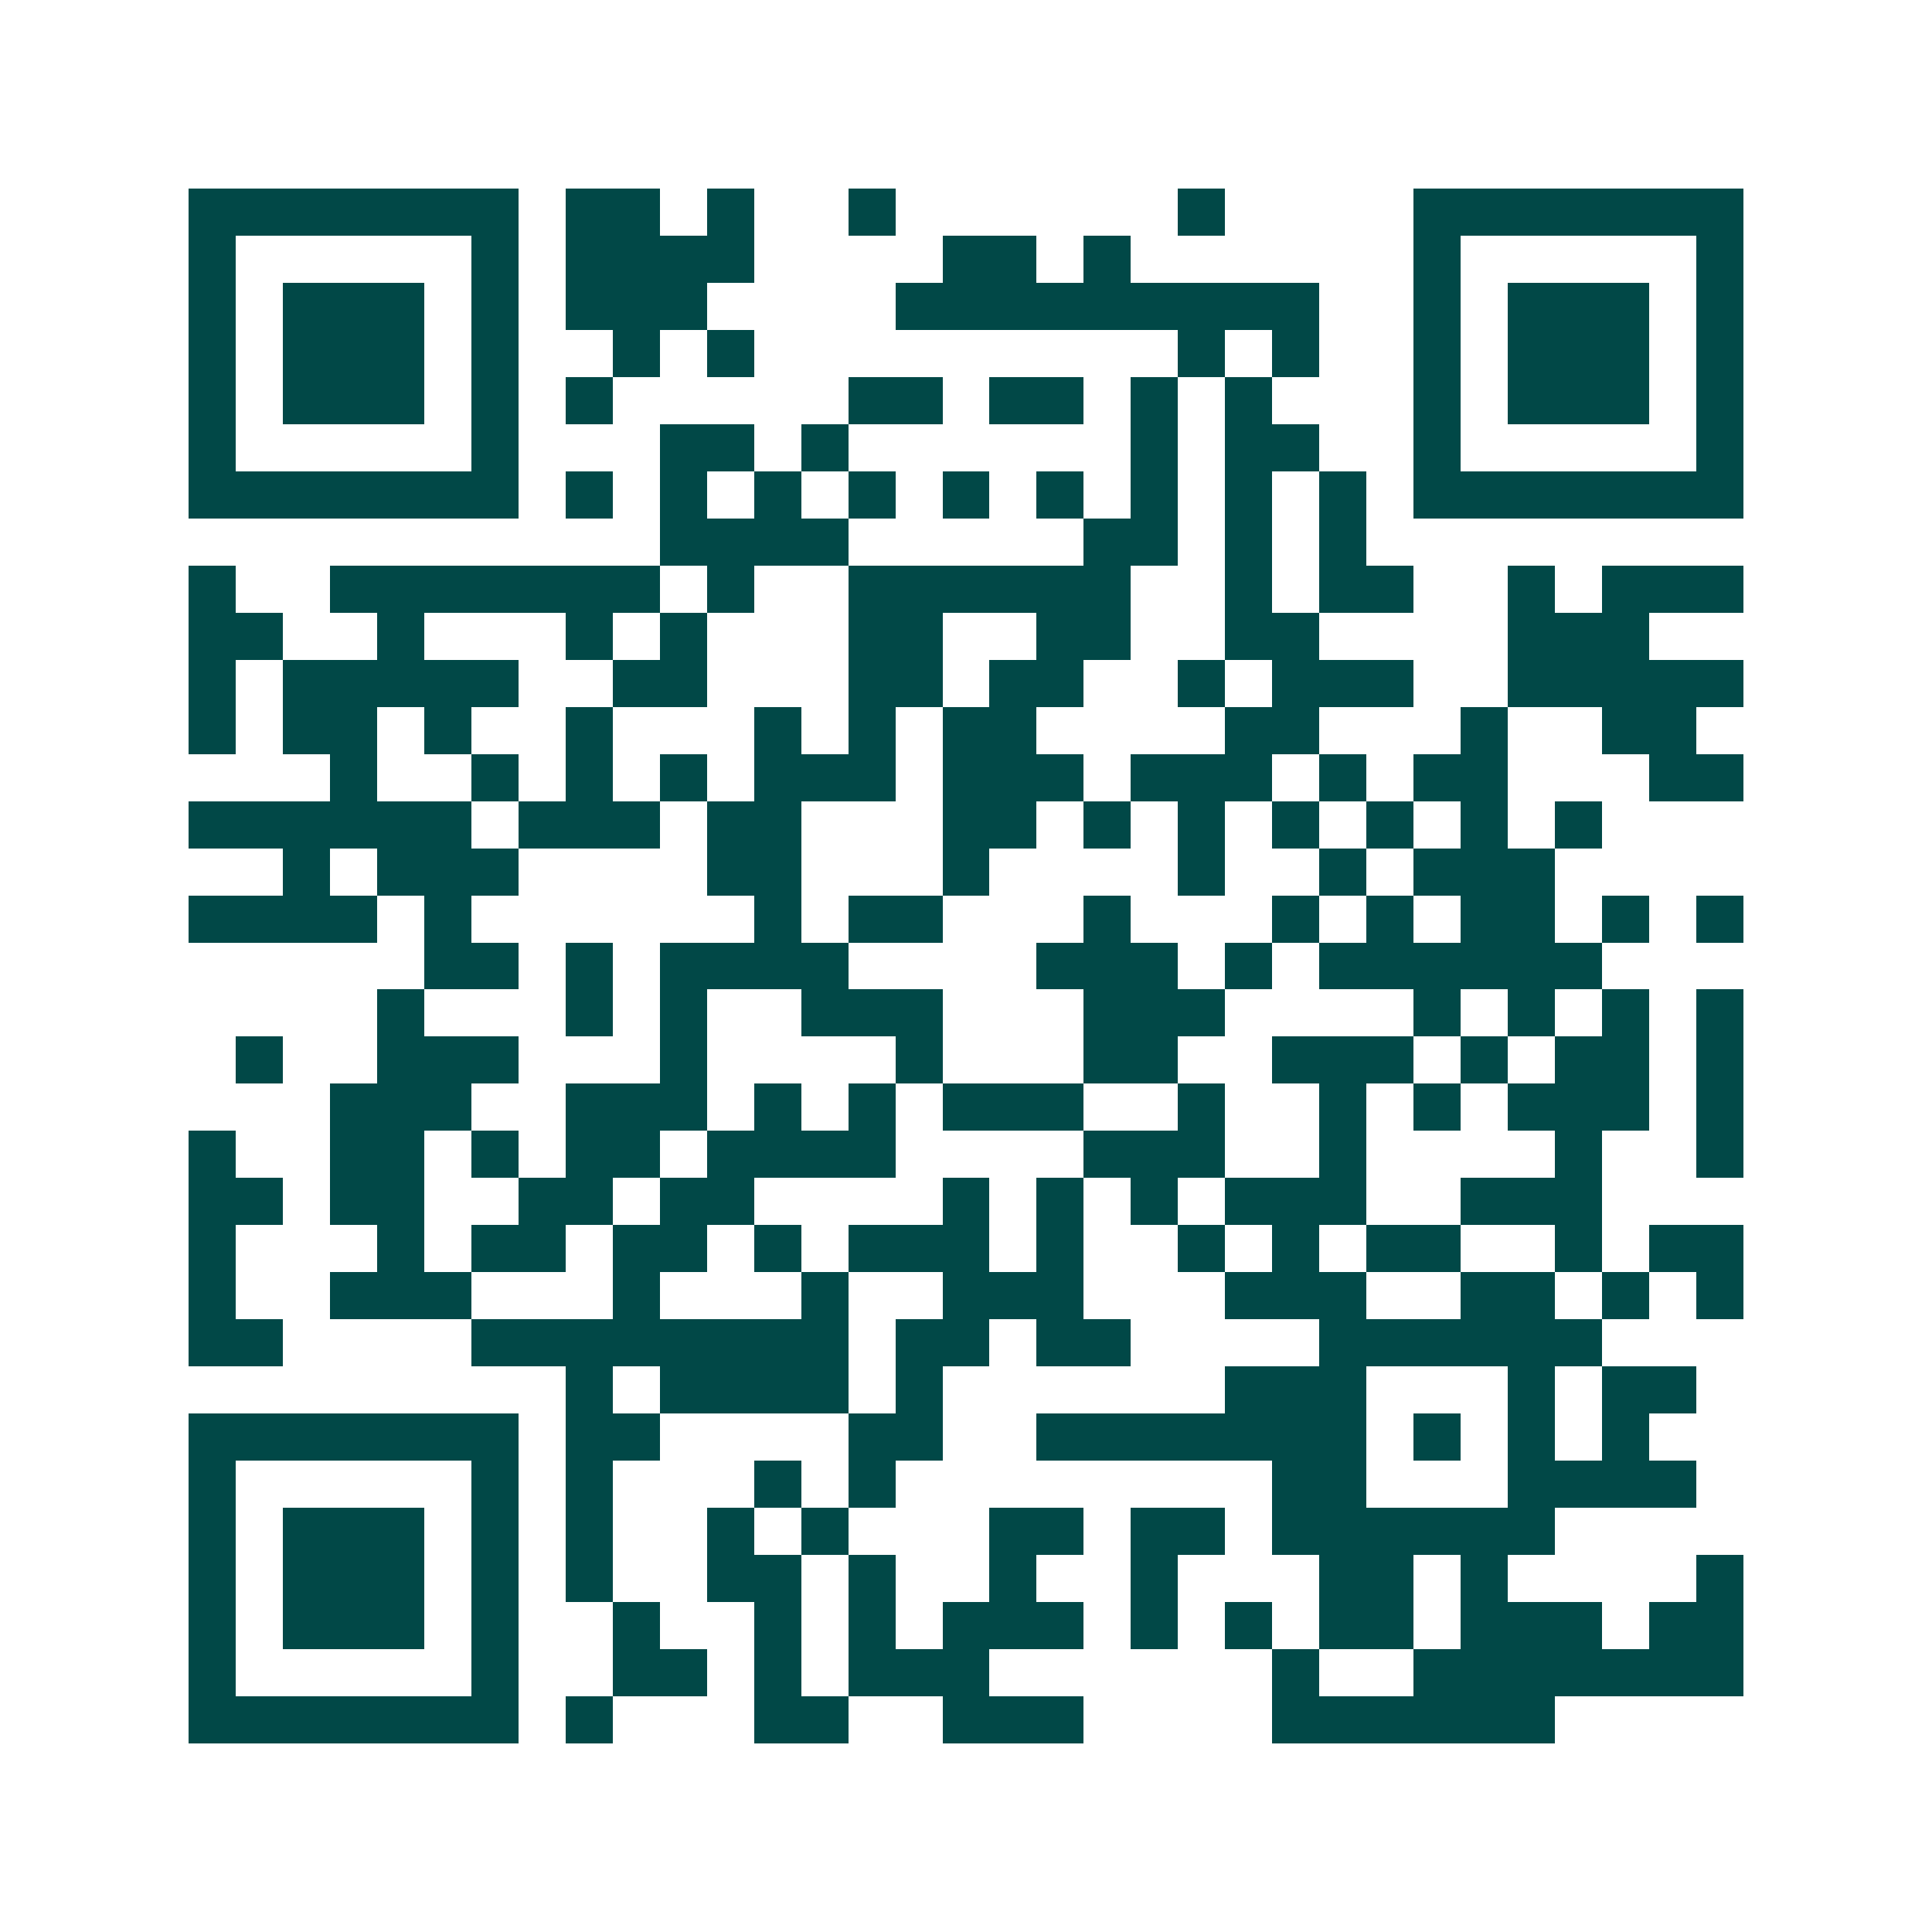 <svg xmlns="http://www.w3.org/2000/svg" width="200" height="200" viewBox="0 0 41 41" shape-rendering="crispEdges"><path fill="#ffffff" d="M0 0h41v41H0z"/><path stroke="#014847" d="M4 4.5h7m1 0h2m1 0h1m2 0h1m6 0h1m4 0h7M4 5.5h1m5 0h1m1 0h4m4 0h2m1 0h1m6 0h1m5 0h1M4 6.5h1m1 0h3m1 0h1m1 0h3m4 0h9m2 0h1m1 0h3m1 0h1M4 7.5h1m1 0h3m1 0h1m2 0h1m1 0h1m9 0h1m1 0h1m2 0h1m1 0h3m1 0h1M4 8.5h1m1 0h3m1 0h1m1 0h1m5 0h2m1 0h2m1 0h1m1 0h1m3 0h1m1 0h3m1 0h1M4 9.5h1m5 0h1m3 0h2m1 0h1m6 0h1m1 0h2m2 0h1m5 0h1M4 10.5h7m1 0h1m1 0h1m1 0h1m1 0h1m1 0h1m1 0h1m1 0h1m1 0h1m1 0h1m1 0h7M14 11.5h4m5 0h2m1 0h1m1 0h1M4 12.5h1m2 0h7m1 0h1m2 0h6m2 0h1m1 0h2m2 0h1m1 0h3M4 13.5h2m2 0h1m3 0h1m1 0h1m3 0h2m2 0h2m2 0h2m4 0h3M4 14.5h1m1 0h5m2 0h2m3 0h2m1 0h2m2 0h1m1 0h3m2 0h5M4 15.5h1m1 0h2m1 0h1m2 0h1m3 0h1m1 0h1m1 0h2m4 0h2m3 0h1m2 0h2M7 16.5h1m2 0h1m1 0h1m1 0h1m1 0h3m1 0h3m1 0h3m1 0h1m1 0h2m3 0h2M4 17.5h6m1 0h3m1 0h2m3 0h2m1 0h1m1 0h1m1 0h1m1 0h1m1 0h1m1 0h1M6 18.5h1m1 0h3m4 0h2m3 0h1m4 0h1m2 0h1m1 0h3M4 19.5h4m1 0h1m6 0h1m1 0h2m3 0h1m3 0h1m1 0h1m1 0h2m1 0h1m1 0h1M9 20.5h2m1 0h1m1 0h4m4 0h3m1 0h1m1 0h6M8 21.5h1m3 0h1m1 0h1m2 0h3m3 0h3m4 0h1m1 0h1m1 0h1m1 0h1M5 22.5h1m2 0h3m3 0h1m4 0h1m3 0h2m2 0h3m1 0h1m1 0h2m1 0h1M7 23.5h3m2 0h3m1 0h1m1 0h1m1 0h3m2 0h1m2 0h1m1 0h1m1 0h3m1 0h1M4 24.5h1m2 0h2m1 0h1m1 0h2m1 0h4m4 0h3m2 0h1m4 0h1m2 0h1M4 25.5h2m1 0h2m2 0h2m1 0h2m4 0h1m1 0h1m1 0h1m1 0h3m2 0h3M4 26.5h1m3 0h1m1 0h2m1 0h2m1 0h1m1 0h3m1 0h1m2 0h1m1 0h1m1 0h2m2 0h1m1 0h2M4 27.5h1m2 0h3m3 0h1m3 0h1m2 0h3m3 0h3m2 0h2m1 0h1m1 0h1M4 28.5h2m4 0h8m1 0h2m1 0h2m4 0h6M12 29.5h1m1 0h4m1 0h1m6 0h3m3 0h1m1 0h2M4 30.5h7m1 0h2m4 0h2m2 0h7m1 0h1m1 0h1m1 0h1M4 31.5h1m5 0h1m1 0h1m3 0h1m1 0h1m8 0h2m3 0h4M4 32.5h1m1 0h3m1 0h1m1 0h1m2 0h1m1 0h1m3 0h2m1 0h2m1 0h6M4 33.5h1m1 0h3m1 0h1m1 0h1m2 0h2m1 0h1m2 0h1m2 0h1m3 0h2m1 0h1m4 0h1M4 34.5h1m1 0h3m1 0h1m2 0h1m2 0h1m1 0h1m1 0h3m1 0h1m1 0h1m1 0h2m1 0h3m1 0h2M4 35.5h1m5 0h1m2 0h2m1 0h1m1 0h3m6 0h1m2 0h7M4 36.5h7m1 0h1m3 0h2m2 0h3m4 0h6"/></svg>

